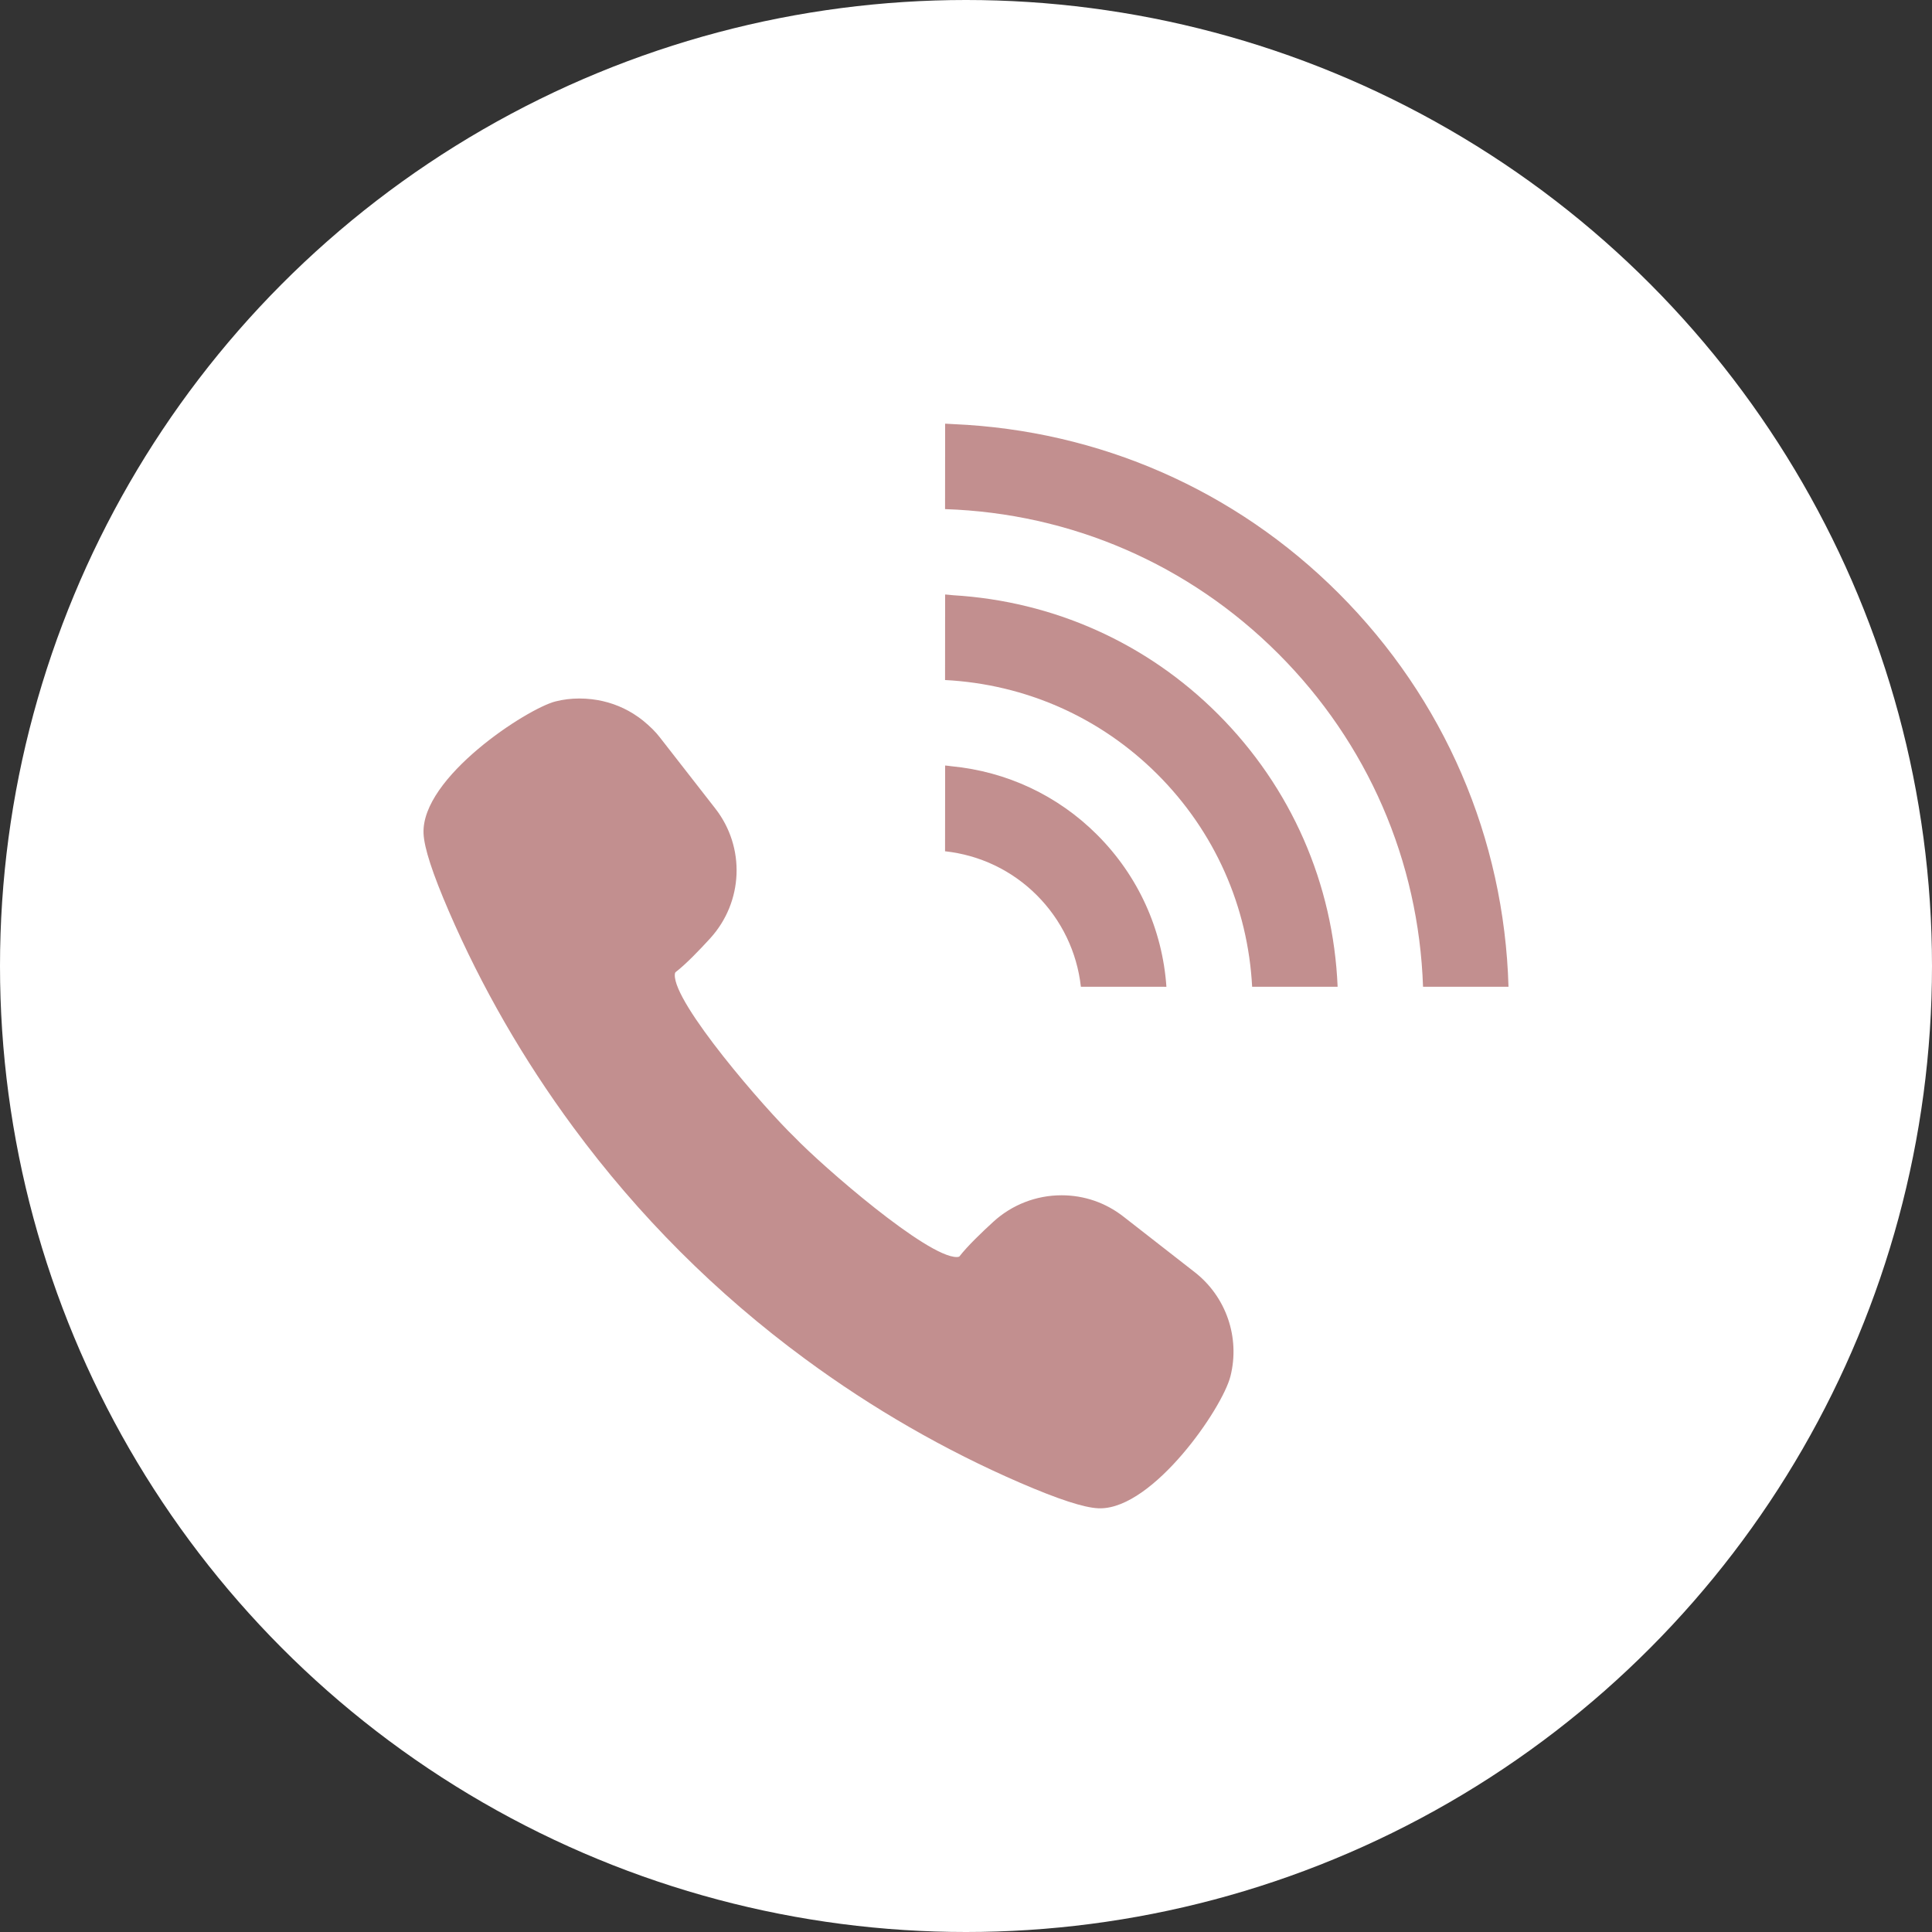 <svg width="114" height="114" viewBox="0 0 114 114" fill="none" xmlns="http://www.w3.org/2000/svg">
<rect x="0" y="0" width="114" height="114" fill="#333333" stroke="none"/>
<g clip-path="url(#clip0_380_218)">
<circle cx="57" cy="57" r="57" fill="white"/>
<path d="M47.502 80.182C51.474 83.11 55.752 85.574 60.217 87.504C62.457 88.471 63.957 88.96 64.804 88.998L64.919 89C68.062 89 72.121 83.117 72.604 81.208C73.18 78.925 72.353 76.514 70.496 75.067L66.285 71.783C65.233 70.963 63.971 70.529 62.637 70.529C61.148 70.529 59.719 71.083 58.617 72.088C57.968 72.681 57.095 73.514 56.607 74.143C56.589 74.154 56.544 74.173 56.449 74.173C54.689 74.173 48.527 68.812 46.88 67.098C45.142 65.428 39.723 59.196 39.818 57.505C39.824 57.393 39.857 57.368 39.868 57.359C40.473 56.896 41.308 56.023 41.902 55.372C43.864 53.22 43.992 49.995 42.206 47.706L38.923 43.494C38.675 43.175 38.369 42.869 37.941 42.518C37.778 42.389 37.612 42.267 37.374 42.116C36.627 41.651 35.805 41.363 34.912 41.258C34.671 41.23 34.428 41.216 34.184 41.216C33.703 41.216 33.23 41.273 32.782 41.387C31.099 41.812 24.843 45.873 24.992 49.187C25.03 50.034 25.519 51.535 26.486 53.773C28.42 58.247 30.888 62.531 33.821 66.506C37.67 71.734 42.273 76.336 47.502 80.182Z" fill="#C28F8F"/>
<path d="M89.011 58.226C88.759 49.453 85.223 41.242 78.989 35.007C72.887 28.905 64.864 25.399 56.264 25.026C56.105 25.019 55.948 25.005 55.789 25V25.001C55.782 25.001 55.776 25 55.769 25L55.764 30.041C63.202 30.288 70.151 33.295 75.426 38.57C80.701 43.846 83.713 50.793 83.968 58.226L89.011 58.226Z" fill="#C28F8F"/>
<path d="M78.928 58.226C78.675 52.14 76.188 46.458 71.863 42.133C67.655 37.925 62.156 35.479 56.251 35.123C56.096 35.113 55.944 35.087 55.789 35.08V35.082C55.782 35.082 55.775 35.081 55.768 35.08L55.764 40.126C60.514 40.373 64.934 42.329 68.301 45.695C71.673 49.068 73.634 53.486 73.884 58.226H78.928Z" fill="#C28F8F"/>
<path d="M56.143 45.213C56.024 45.201 55.908 45.179 55.789 45.171V45.173C55.782 45.172 55.775 45.171 55.769 45.171L55.764 50.23C57.818 50.456 59.711 51.356 61.175 52.821C62.645 54.291 63.55 56.182 63.779 58.226H68.464L68.806 58.227V58.226H68.826C68.589 54.832 67.158 51.678 64.738 49.258C62.407 46.927 59.393 45.526 56.143 45.213Z" fill="#C28F8F"/>
</g>
<defs>
<clipPath id="clip0_380_218">
<rect width="114" height="114" fill="white"/>
</clipPath>
</defs>
</svg>
